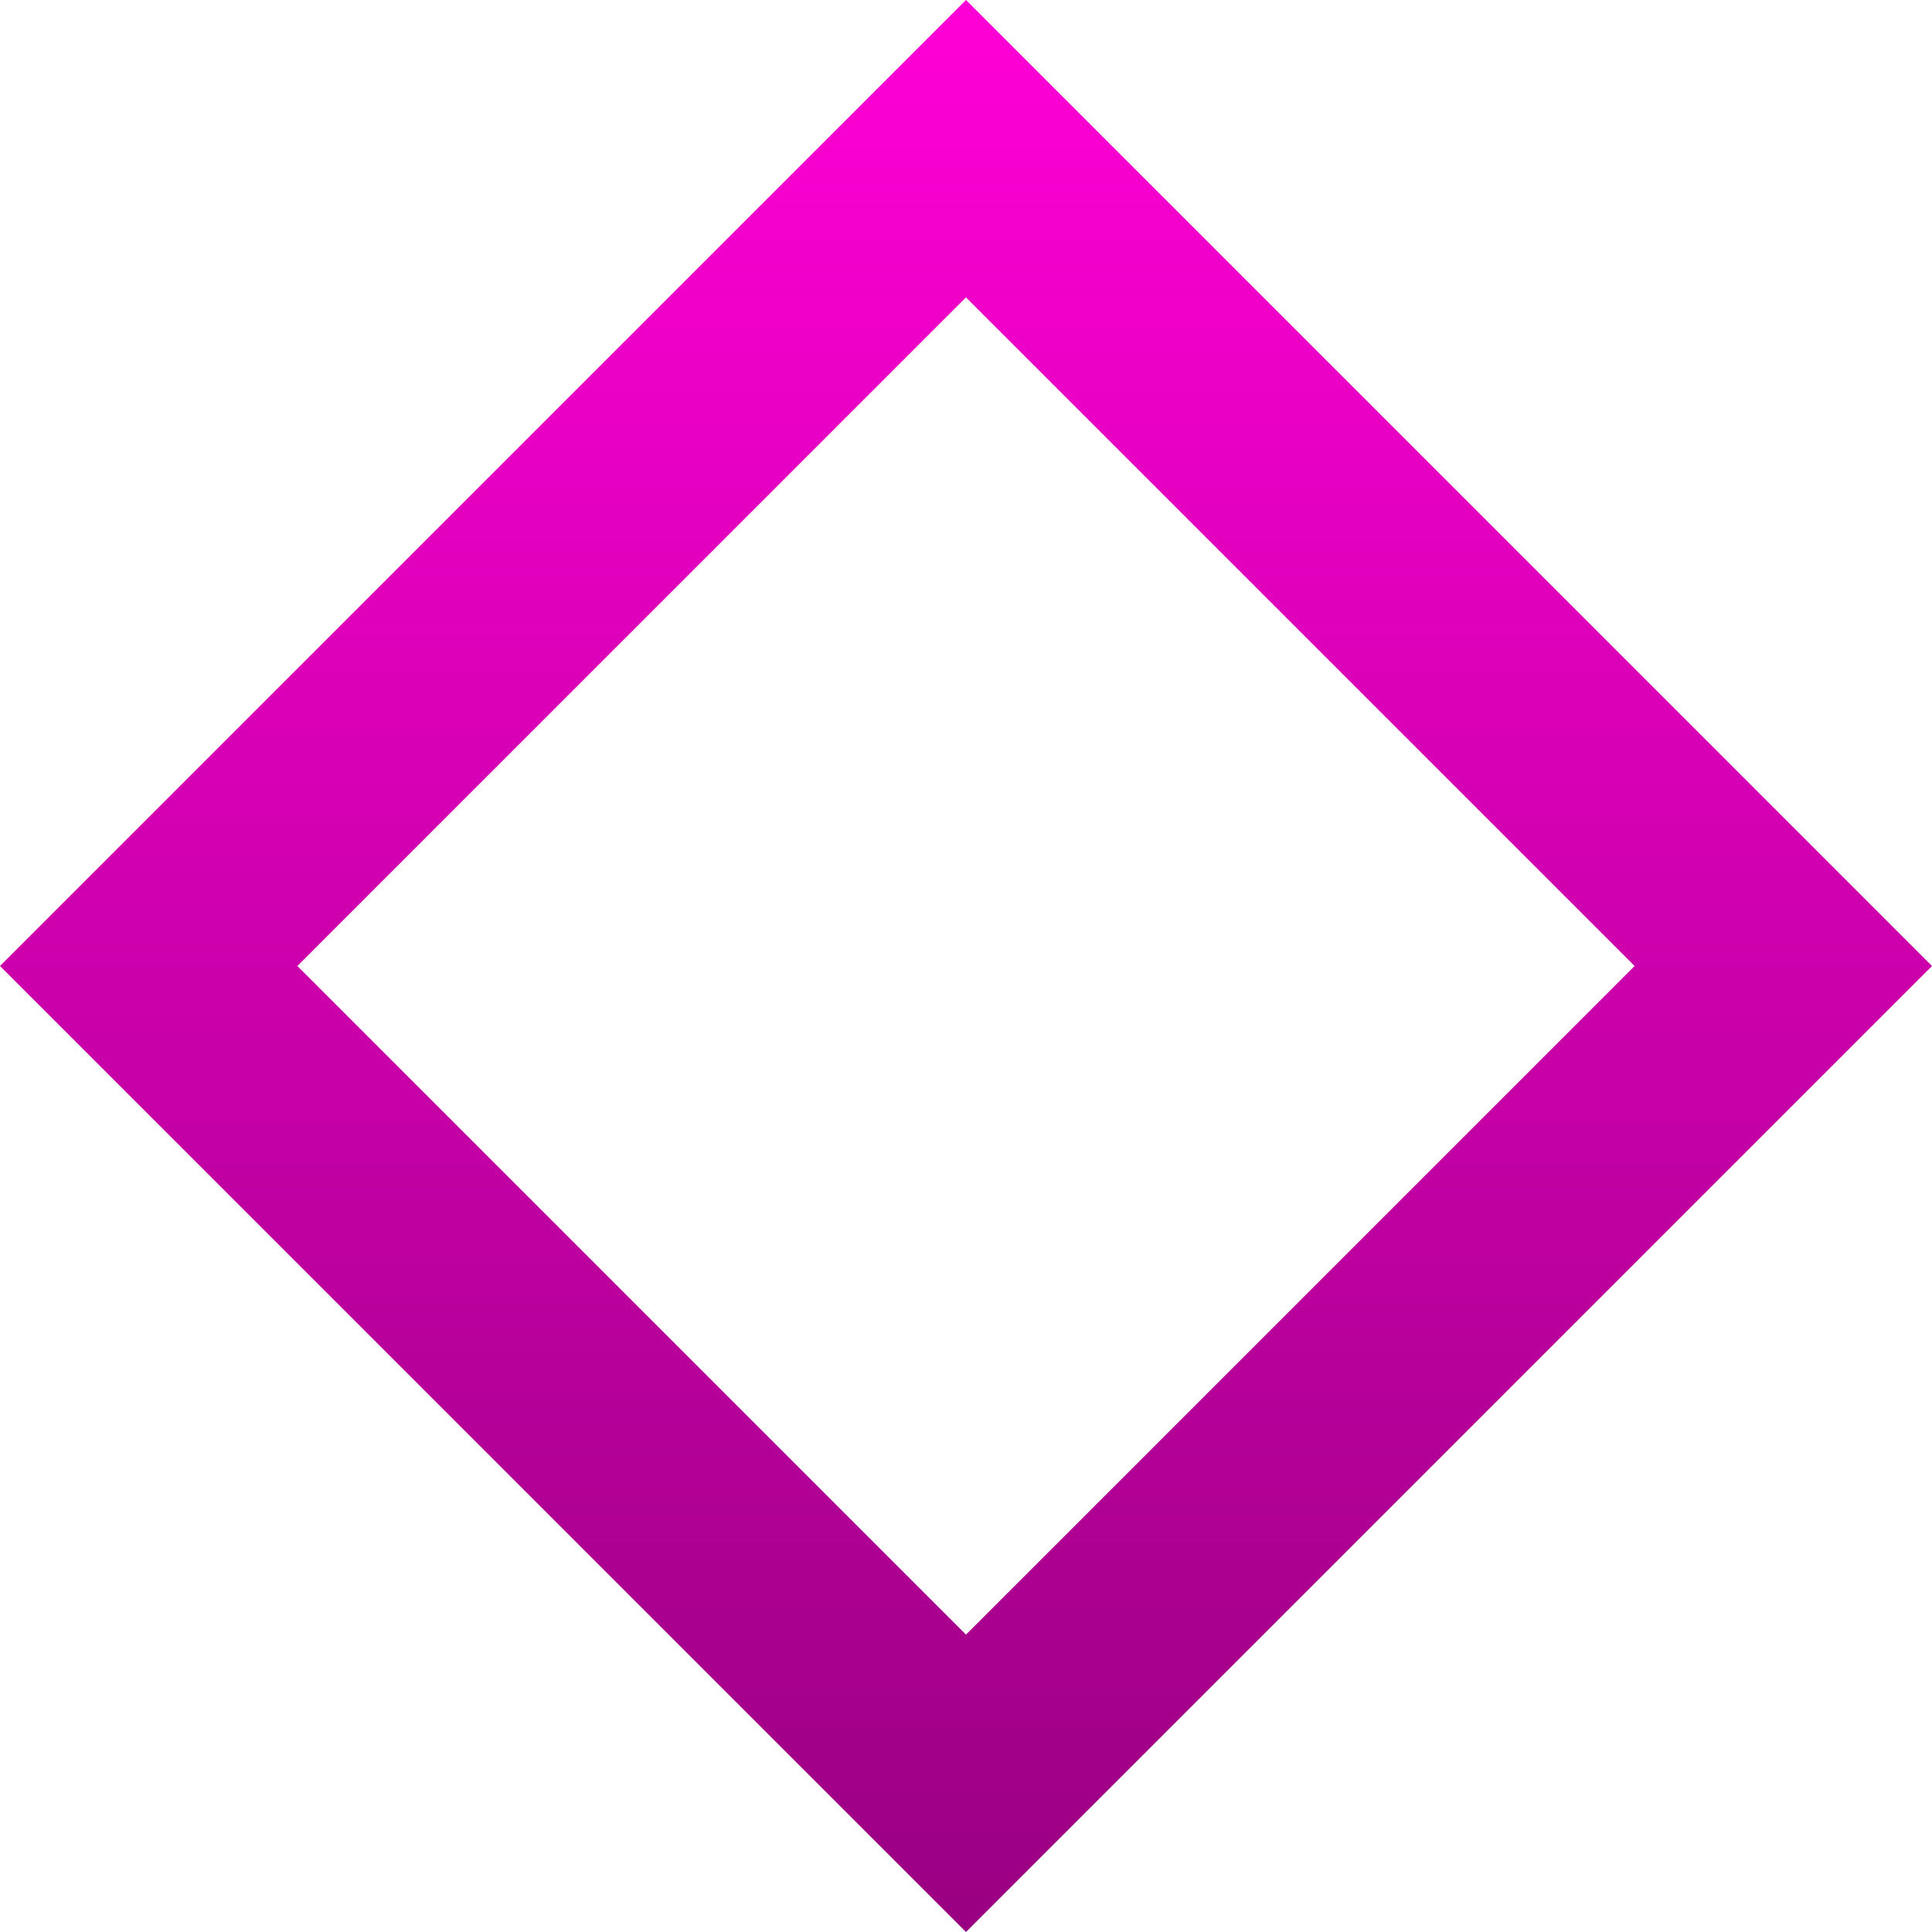 <svg width="96" height="96" viewBox="0 0 96 96" fill="none" xmlns="http://www.w3.org/2000/svg">
<path fill-rule="evenodd" clip-rule="evenodd" d="M48 0L96 48L48 96L0 48L48 0ZM14.777 48L48 81.223L81.223 48L48 14.777L14.777 48Z" fill="url(#paint0_linear_198_253)"/>
<defs>
<linearGradient id="paint0_linear_198_253" x1="48" y1="0" x2="48" y2="96" gradientUnits="userSpaceOnUse">
<stop stop-color="#FF00D6"/>
<stop offset="1" stop-color="#990081"/>
</linearGradient>
</defs>
</svg>
